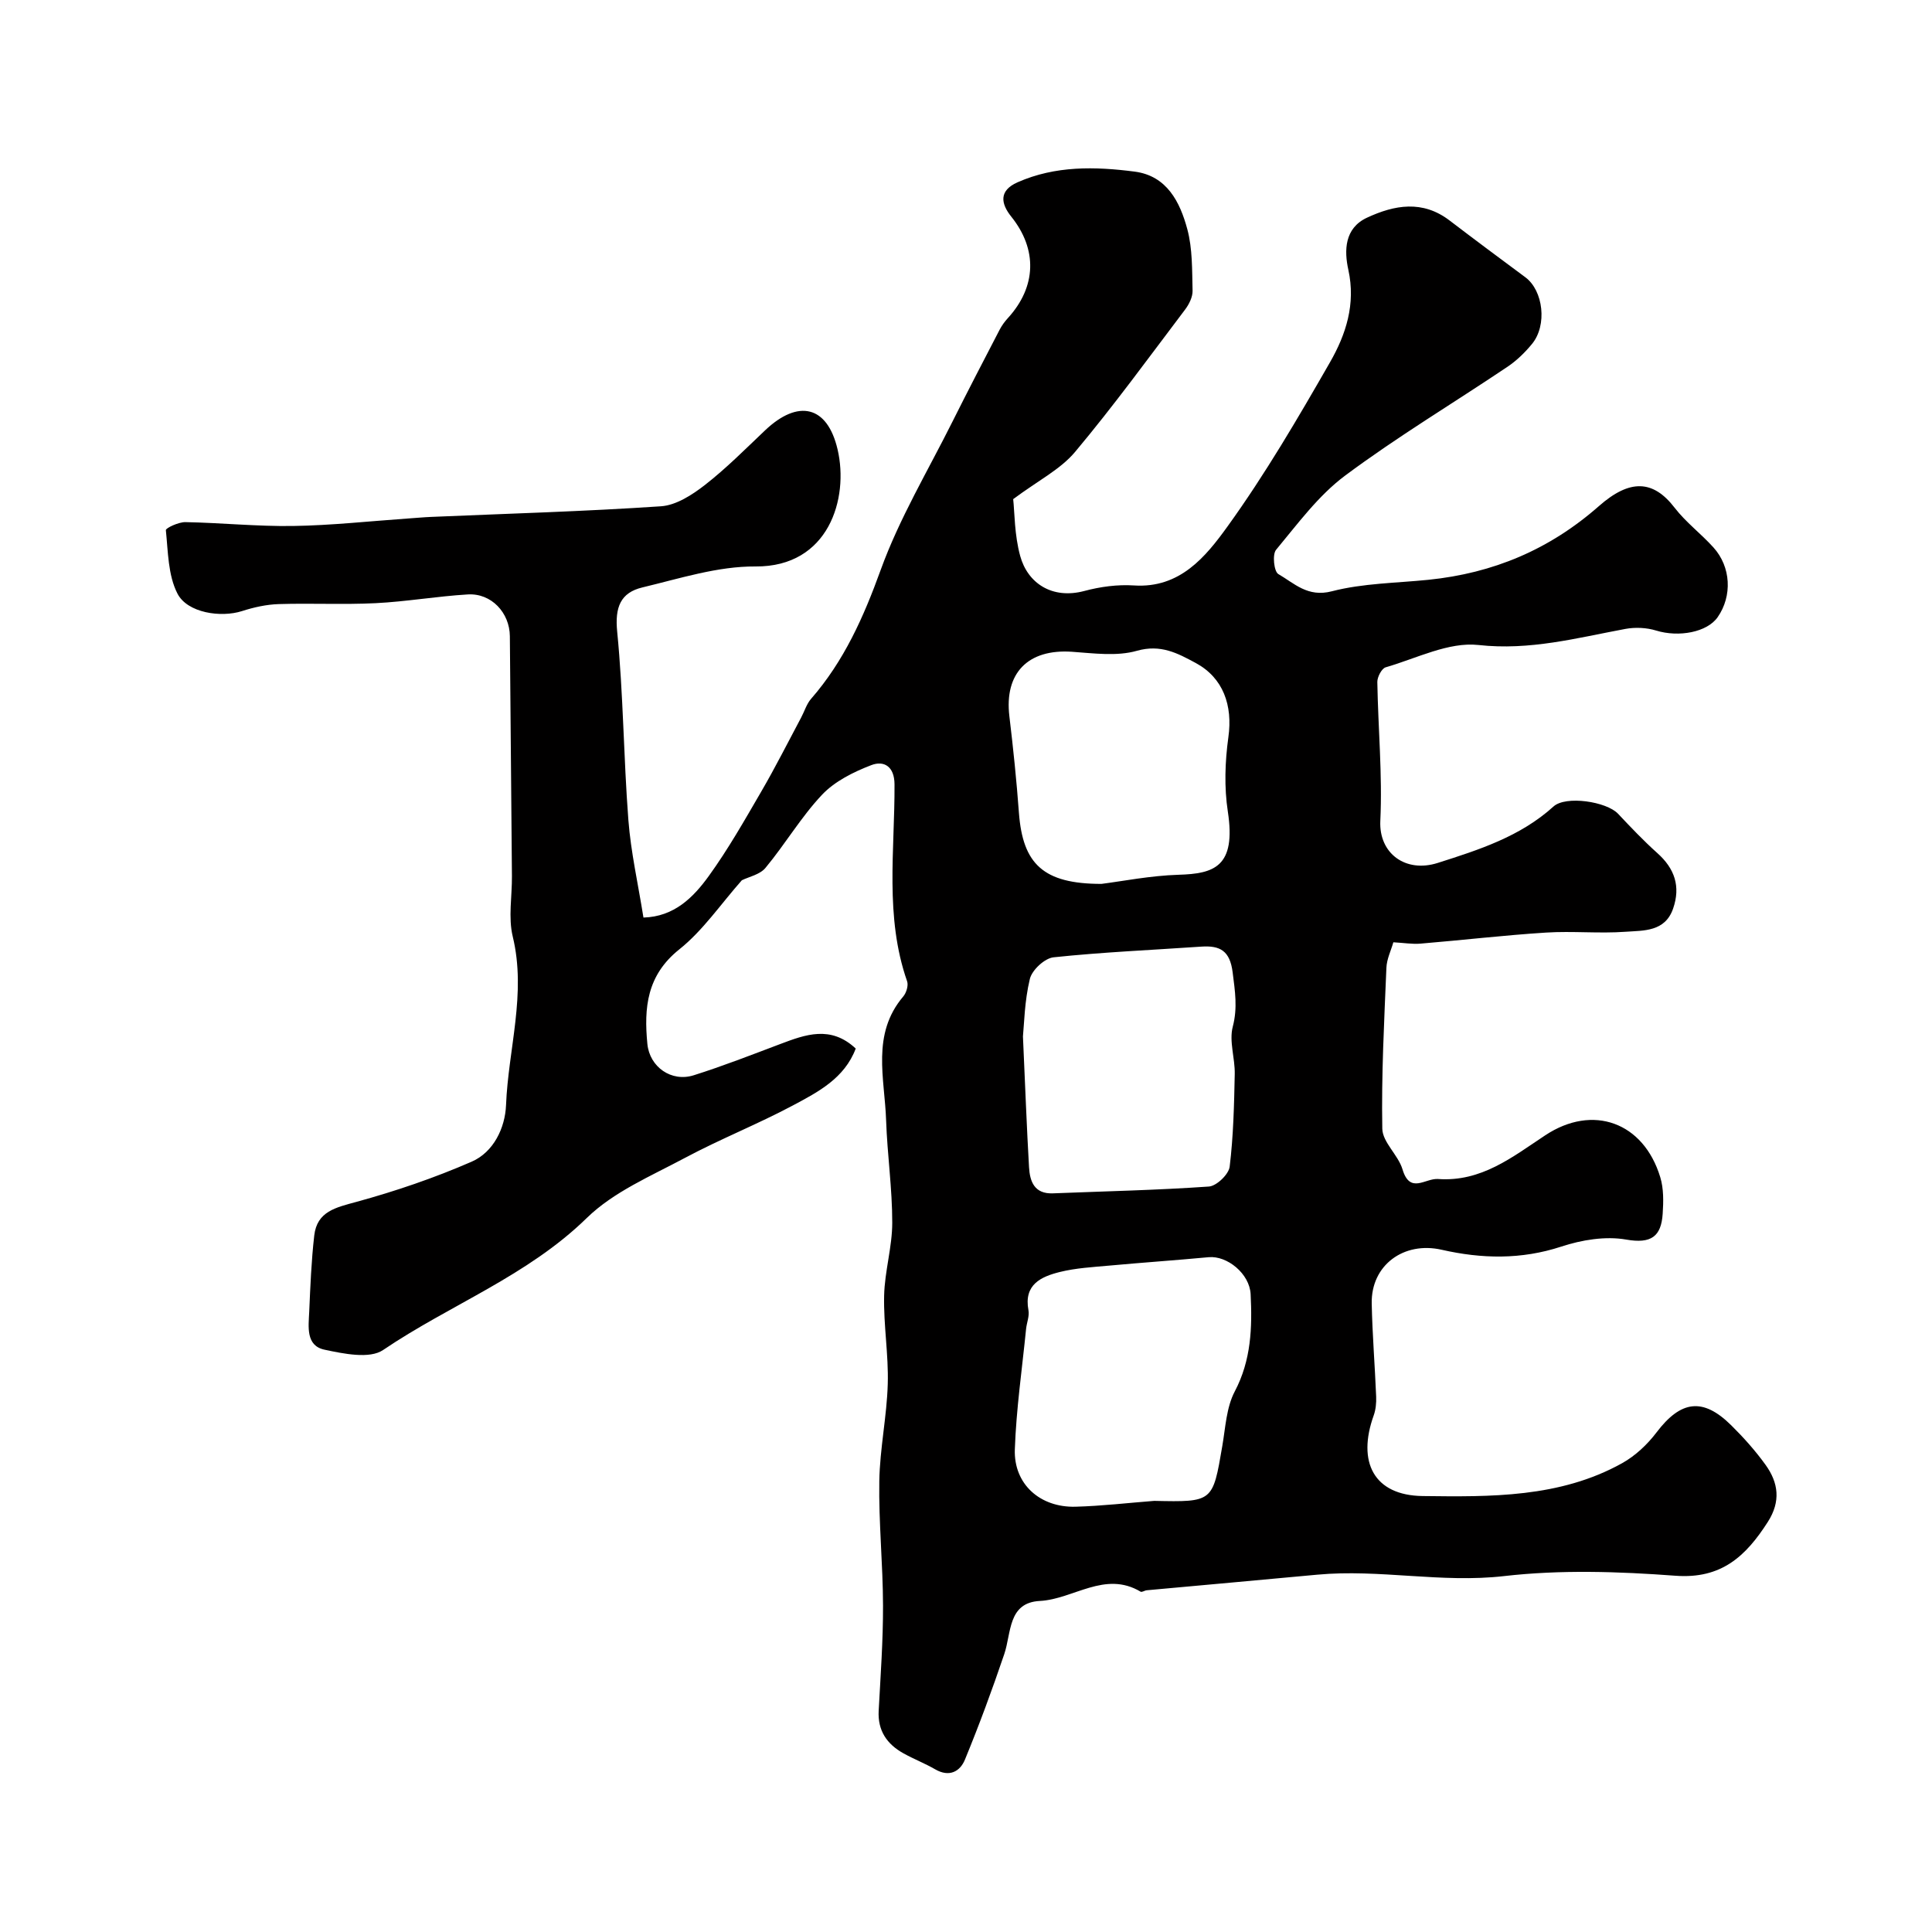 <svg enable-background="new 0 0 400 400" viewBox="0 0 400 400" xmlns="http://www.w3.org/2000/svg"><path d="m153.59 182.25c-4.42 5-8.07 10.42-12.94 14.3-6.75 5.38-7.34 12.11-6.62 19.57.46 4.79 4.98 7.97 9.61 6.5 6.02-1.9 11.93-4.21 17.84-6.44 5.28-2 10.5-3.94 15.69.91-2.33 6.17-7.8 9-13.01 11.78-7.32 3.9-15.08 6.97-22.39 10.88-7 3.74-14.74 7.01-20.28 12.42-12.31 12.03-28.32 17.95-42.18 27.34-2.79 1.89-8.17.77-12.12-.07-3.92-.83-3.31-4.78-3.17-7.85.23-5.27.44-10.55 1.04-15.78.57-5.02 4.48-5.81 8.72-6.97 8.11-2.22 16.15-4.96 23.86-8.32 4.57-1.99 6.94-7.02 7.13-11.72.46-11.61 4.25-23.06 1.39-34.89-.96-3.96-.13-8.35-.17-12.54-.14-16.55-.3-33.1-.43-49.65-.04-4.86-3.83-8.94-8.7-8.65-6.38.38-12.71 1.49-19.09 1.81-6.67.33-13.38-.02-20.06.19-2.55.08-5.16.66-7.61 1.45-4.34 1.39-11.31.4-13.37-3.64-1.95-3.81-1.93-8.67-2.39-13.11-.05-.44 2.63-1.69 4.03-1.67 7.43.14 14.87.91 22.29.8 7.89-.12 15.77-.99 23.66-1.54 1.65-.11 3.29-.27 4.94-.34 15.87-.68 31.75-1.13 47.59-2.2 3.13-.21 6.46-2.36 9.08-4.4 4.42-3.44 8.4-7.46 12.48-11.33 6.84-6.48 12.89-5.15 15.01 3.99 2.35 10.11-1.82 24.31-17 24.2-7.8-.06-15.68 2.49-23.42 4.34-4.52 1.08-5.72 4.09-5.22 9.14 1.28 12.96 1.32 26.04 2.32 39.04.51 6.61 2 13.14 3.12 20.17 6.37-.18 10.32-4.17 13.52-8.59 4.02-5.56 7.43-11.58 10.89-17.53 2.91-5 5.51-10.18 8.24-15.29.69-1.29 1.12-2.8 2.05-3.87 6.84-7.84 10.89-16.95 14.43-26.73 3.85-10.62 9.77-20.5 14.85-30.67 3.19-6.38 6.48-12.71 9.77-19.04.45-.86 1.04-1.67 1.69-2.38 5.95-6.51 6.15-14.24.71-21.02-2.15-2.68-2.62-5.38 1.31-7.11 7.83-3.46 16.05-3.27 24.23-2.21 6.7.87 9.4 6.31 10.91 11.92 1.09 4.06.98 8.47 1.09 12.74.03 1.29-.72 2.8-1.54 3.89-7.5 9.91-14.82 19.98-22.8 29.5-3.04 3.62-7.65 5.92-12.8 9.76.3 2.73.25 7.42 1.45 11.77 1.53 5.58 6.55 9.04 13.3 7.24 3.29-.88 6.85-1.36 10.23-1.14 9.55.64 14.89-5.97 19.4-12.22 7.8-10.82 14.57-22.41 21.22-34 3.29-5.74 5.35-12.03 3.79-19.13-.87-3.95-.83-8.61 3.86-10.79 5.7-2.65 11.51-3.69 17.1.58 5.19 3.96 10.43 7.86 15.68 11.75 3.73 2.76 4.58 9.95 1.37 13.83-1.46 1.77-3.18 3.45-5.08 4.72-11.19 7.52-22.8 14.47-33.6 22.52-5.53 4.12-9.82 9.99-14.3 15.37-.8.97-.42 4.5.47 5.01 3.32 1.92 6.07 4.87 11.08 3.57 6.44-1.67 13.32-1.7 20.01-2.38 13.38-1.37 25.01-6.22 35.29-15.26 6.37-5.61 11.21-5.47 15.68.35 2.32 3.01 5.47 5.37 8.03 8.21 3.65 4.04 3.92 10.05.88 14.43-2.18 3.14-8.06 4.22-12.74 2.78-1.98-.61-4.32-.72-6.37-.34-10.05 1.87-19.77 4.51-30.43 3.33-6.17-.68-12.83 2.78-19.2 4.62-.83.24-1.74 2-1.73 3.03.16 9.59 1.07 19.21.62 28.76-.32 6.75 5.23 10.83 11.89 8.71 8.53-2.72 17.07-5.44 23.96-11.68 2.54-2.31 10.98-1.03 13.37 1.5 2.63 2.79 5.27 5.58 8.12 8.13 3.6 3.21 4.87 6.9 3.28 11.5-1.67 4.83-6.09 4.53-9.82 4.8-5.47.4-11.01-.18-16.49.17-8.68.55-17.33 1.57-26.01 2.29-1.69.14-3.41-.16-5.6-.28-.48 1.68-1.37 3.47-1.44 5.29-.46 11.1-1.05 22.21-.85 33.3.05 2.82 3.29 5.44 4.18 8.41 1.55 5.21 4.71 1.82 7.35 2.01 8.97.64 15.39-4.54 22.21-9.05 9.85-6.52 20.35-2.72 23.81 8.68.72 2.36.67 5.06.5 7.57-.31 4.7-2.37 6.25-7.56 5.34-4.28-.75-9.2.06-13.42 1.45-8.31 2.73-16.5 2.54-24.77.66-7.84-1.79-14.65 3.18-14.49 11.13.13 6.43.66 12.86.92 19.29.05 1.29-.08 2.68-.51 3.88-3.46 9.63.01 16.57 10.16 16.69 14 .17 28.38.37 41.25-6.79 2.74-1.52 5.25-3.88 7.15-6.39 5.02-6.61 9.58-7.28 15.45-1.48 2.57 2.54 5.01 5.27 7.12 8.2 2.67 3.71 3.19 7.57.46 11.83-4.53 7.07-9.59 11.84-19.12 11.13-11.77-.88-23.77-1.27-35.45.07-13.03 1.5-25.8-1.49-38.69-.29-11.77 1.1-23.55 2.15-35.33 3.23-.43.04-.99.45-1.26.29-7.4-4.41-13.88 1.56-20.87 1.92-6.64.35-5.86 6.61-7.37 11.04-2.49 7.35-5.18 14.64-8.13 21.81-1.02 2.48-3.24 3.69-6.14 2.02-2.12-1.23-4.43-2.12-6.57-3.31-3.43-1.9-5.37-4.69-5.15-8.82.39-7.26.92-14.52.9-21.78-.02-8.59-.91-17.19-.77-25.78.11-6.71 1.56-13.39 1.75-20.1.18-6.08-.89-12.2-.75-18.29.11-5.04 1.68-10.07 1.68-15.1.01-7.06-1.03-14.12-1.27-21.19-.29-8.71-3.09-17.82 3.54-25.64.65-.76 1.11-2.28.81-3.15-4.67-13.36-2.54-27.15-2.61-40.79-.02-3.71-2.19-4.97-4.8-3.97-3.68 1.41-7.57 3.34-10.21 6.14-4.34 4.6-7.61 10.2-11.67 15.09-1.13 1.43-3.49 1.89-4.93 2.61zm85.38 128.49c12.16.26 12.11.26 14.09-11.33.66-3.83.84-8.01 2.58-11.32 3.42-6.49 3.63-13.24 3.29-20.14-.21-4.25-4.87-8.02-8.69-7.66-6.86.64-13.73 1.11-20.58 1.74-3.43.31-6.91.5-10.23 1.32-3.89.97-7.5 2.6-6.5 7.92.23 1.22-.36 2.57-.49 3.87-.83 8.31-2.04 16.61-2.33 24.94-.25 7.19 5.22 12.07 12.58 11.87 5.44-.15 10.85-.79 16.28-1.21zm-27.18-96.16c.48 10.56.78 18.82 1.26 27.08.17 2.96 1.11 5.56 4.94 5.41 10.77-.43 21.55-.66 32.3-1.41 1.59-.11 4.11-2.53 4.3-4.11.77-6.34.92-12.78 1.05-19.18.07-3.28-1.2-6.78-.41-9.8 1.03-3.93.46-7.39-.02-11.23-.56-4.51-2.61-5.62-6.52-5.35-10.19.7-20.41 1.14-30.56 2.21-1.84.19-4.47 2.63-4.91 4.48-1.11 4.58-1.18 9.41-1.43 11.9zm16.25-31.58c4.3-.54 10.12-1.71 15.98-1.89 7.3-.22 11.94-1.6 10.19-13.08-.77-5.02-.59-10.34.11-15.39.93-6.61-1.07-12.3-6.75-15.37-3.76-2.03-7.26-3.93-12.19-2.53-4.18 1.19-8.98.51-13.47.2-9.08-.61-14 4.42-12.93 13.35.8 6.66 1.49 13.34 1.98 20.03.8 10.56 5.05 14.68 17.08 14.68z" fill="#010000"/></svg>